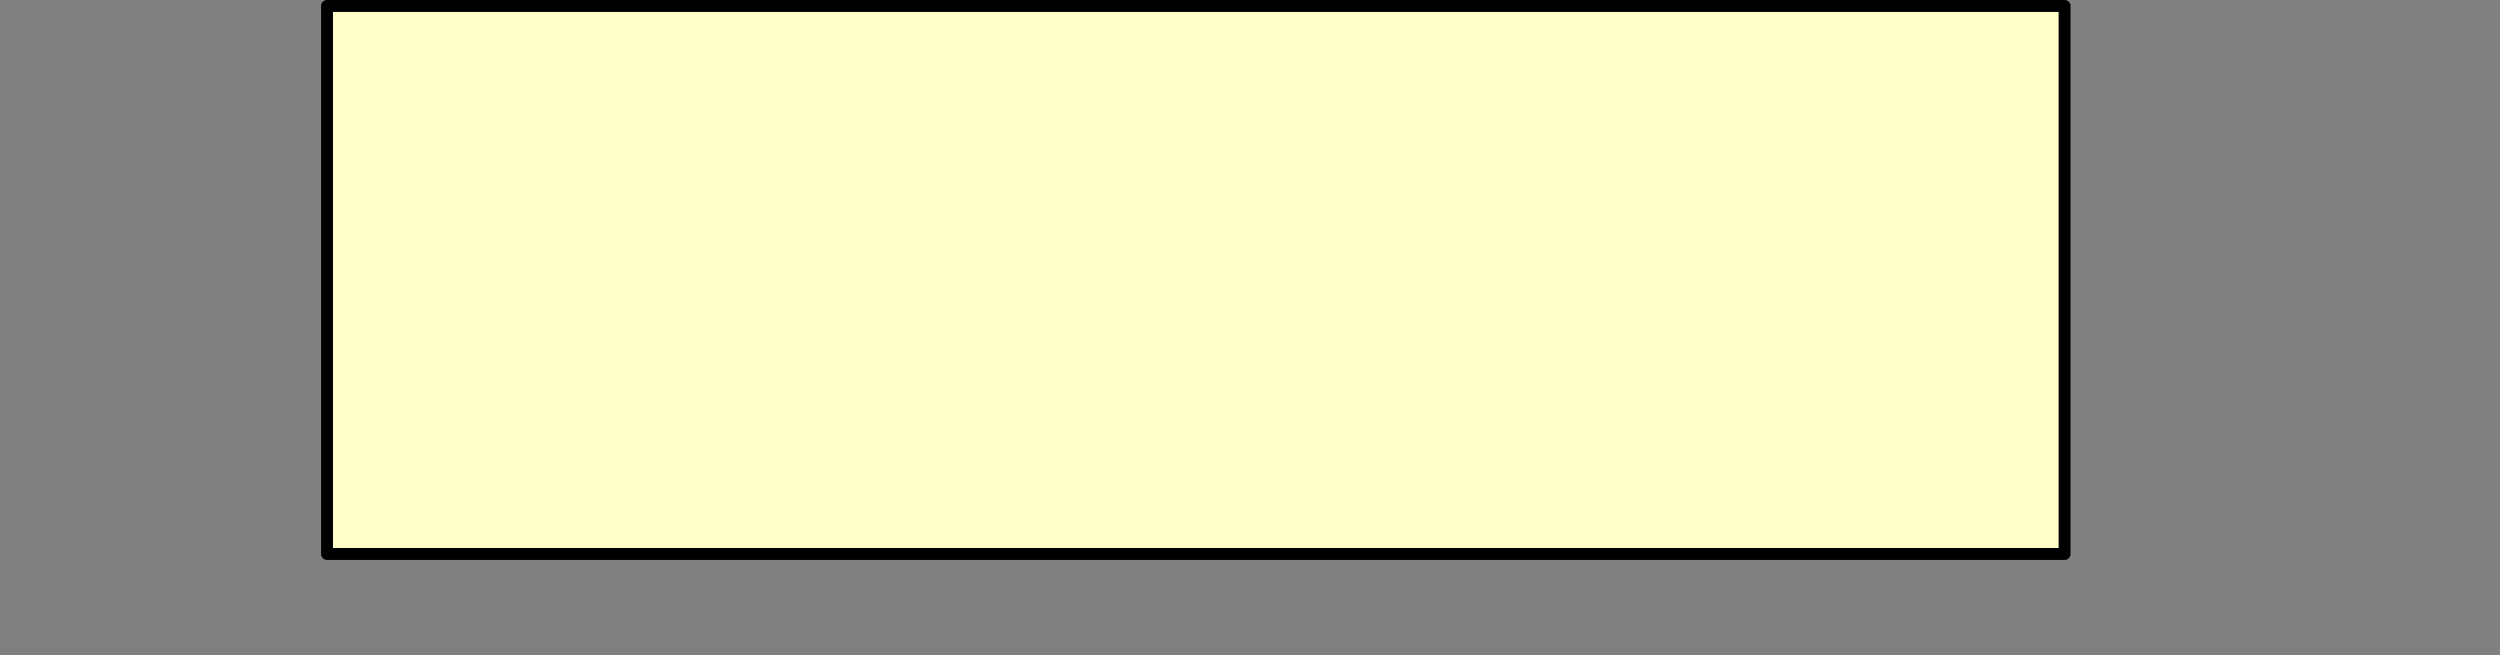 <?xml version="1.0" encoding="UTF-8" standalone="no"?>
<svg xmlns:xlink="http://www.w3.org/1999/xlink" height="55.0px" width="209.85px" xmlns="http://www.w3.org/2000/svg">
  <rect width="100%" height="100%" fill="#808080" stroke="none"/>
  <g transform="matrix(1.0, 0.0, 0.0, 1.0, -367.7, -91.45)">
    <path d="M395.15 91.95 L395.15 137.95 541.0 137.95 541.0 91.95 395.15 91.95" fill="#ffffcc" fill-rule="evenodd" stroke="none">
      <animate attributeName="fill" dur="2s" repeatCount="indefinite" values="#ffffcc;#ffffcd"/>
      <animate attributeName="fill-opacity" dur="2s" repeatCount="indefinite" values="1.0;1.0"/>
      <animate attributeName="d" dur="2s" repeatCount="indefinite" values="M395.15 91.95 L395.15 137.95 541.0 137.95 541.0 91.95 395.15 91.95;M368.2 91.95 L368.2 145.95 577.05 145.95 577.05 91.95 368.2 91.95"/>
    </path>
    <path d="M395.15 91.95 L541.0 91.95 541.0 137.95 395.15 137.95 395.15 91.95 541.0 91.95 541.0 137.95 395.15 137.95 395.15 91.95" fill="none" stroke="#000000" stroke-linecap="round" stroke-linejoin="round" stroke-width="1.0">
      <animate attributeName="stroke" dur="2s" repeatCount="indefinite" values="#000000;#000001"/>
      <animate attributeName="stroke-width" dur="2s" repeatCount="indefinite" values="1.0;1.0"/>
      <animate attributeName="fill-opacity" dur="2s" repeatCount="indefinite" values="1.0;1.0"/>
      <animate attributeName="d" dur="2s" repeatCount="indefinite" values="M395.15 91.95 L541.0 91.95 541.0 137.95 395.15 137.95 395.15 91.95 541.0 91.95 541.0 137.95 395.15 137.95 395.15 91.95;M368.2 91.95 L577.05 91.95 577.05 145.95 368.2 145.95 368.2 91.95 577.05 91.95 577.05 145.95 368.2 145.95 368.2 91.95"/>
    </path>
  </g>
</svg>
